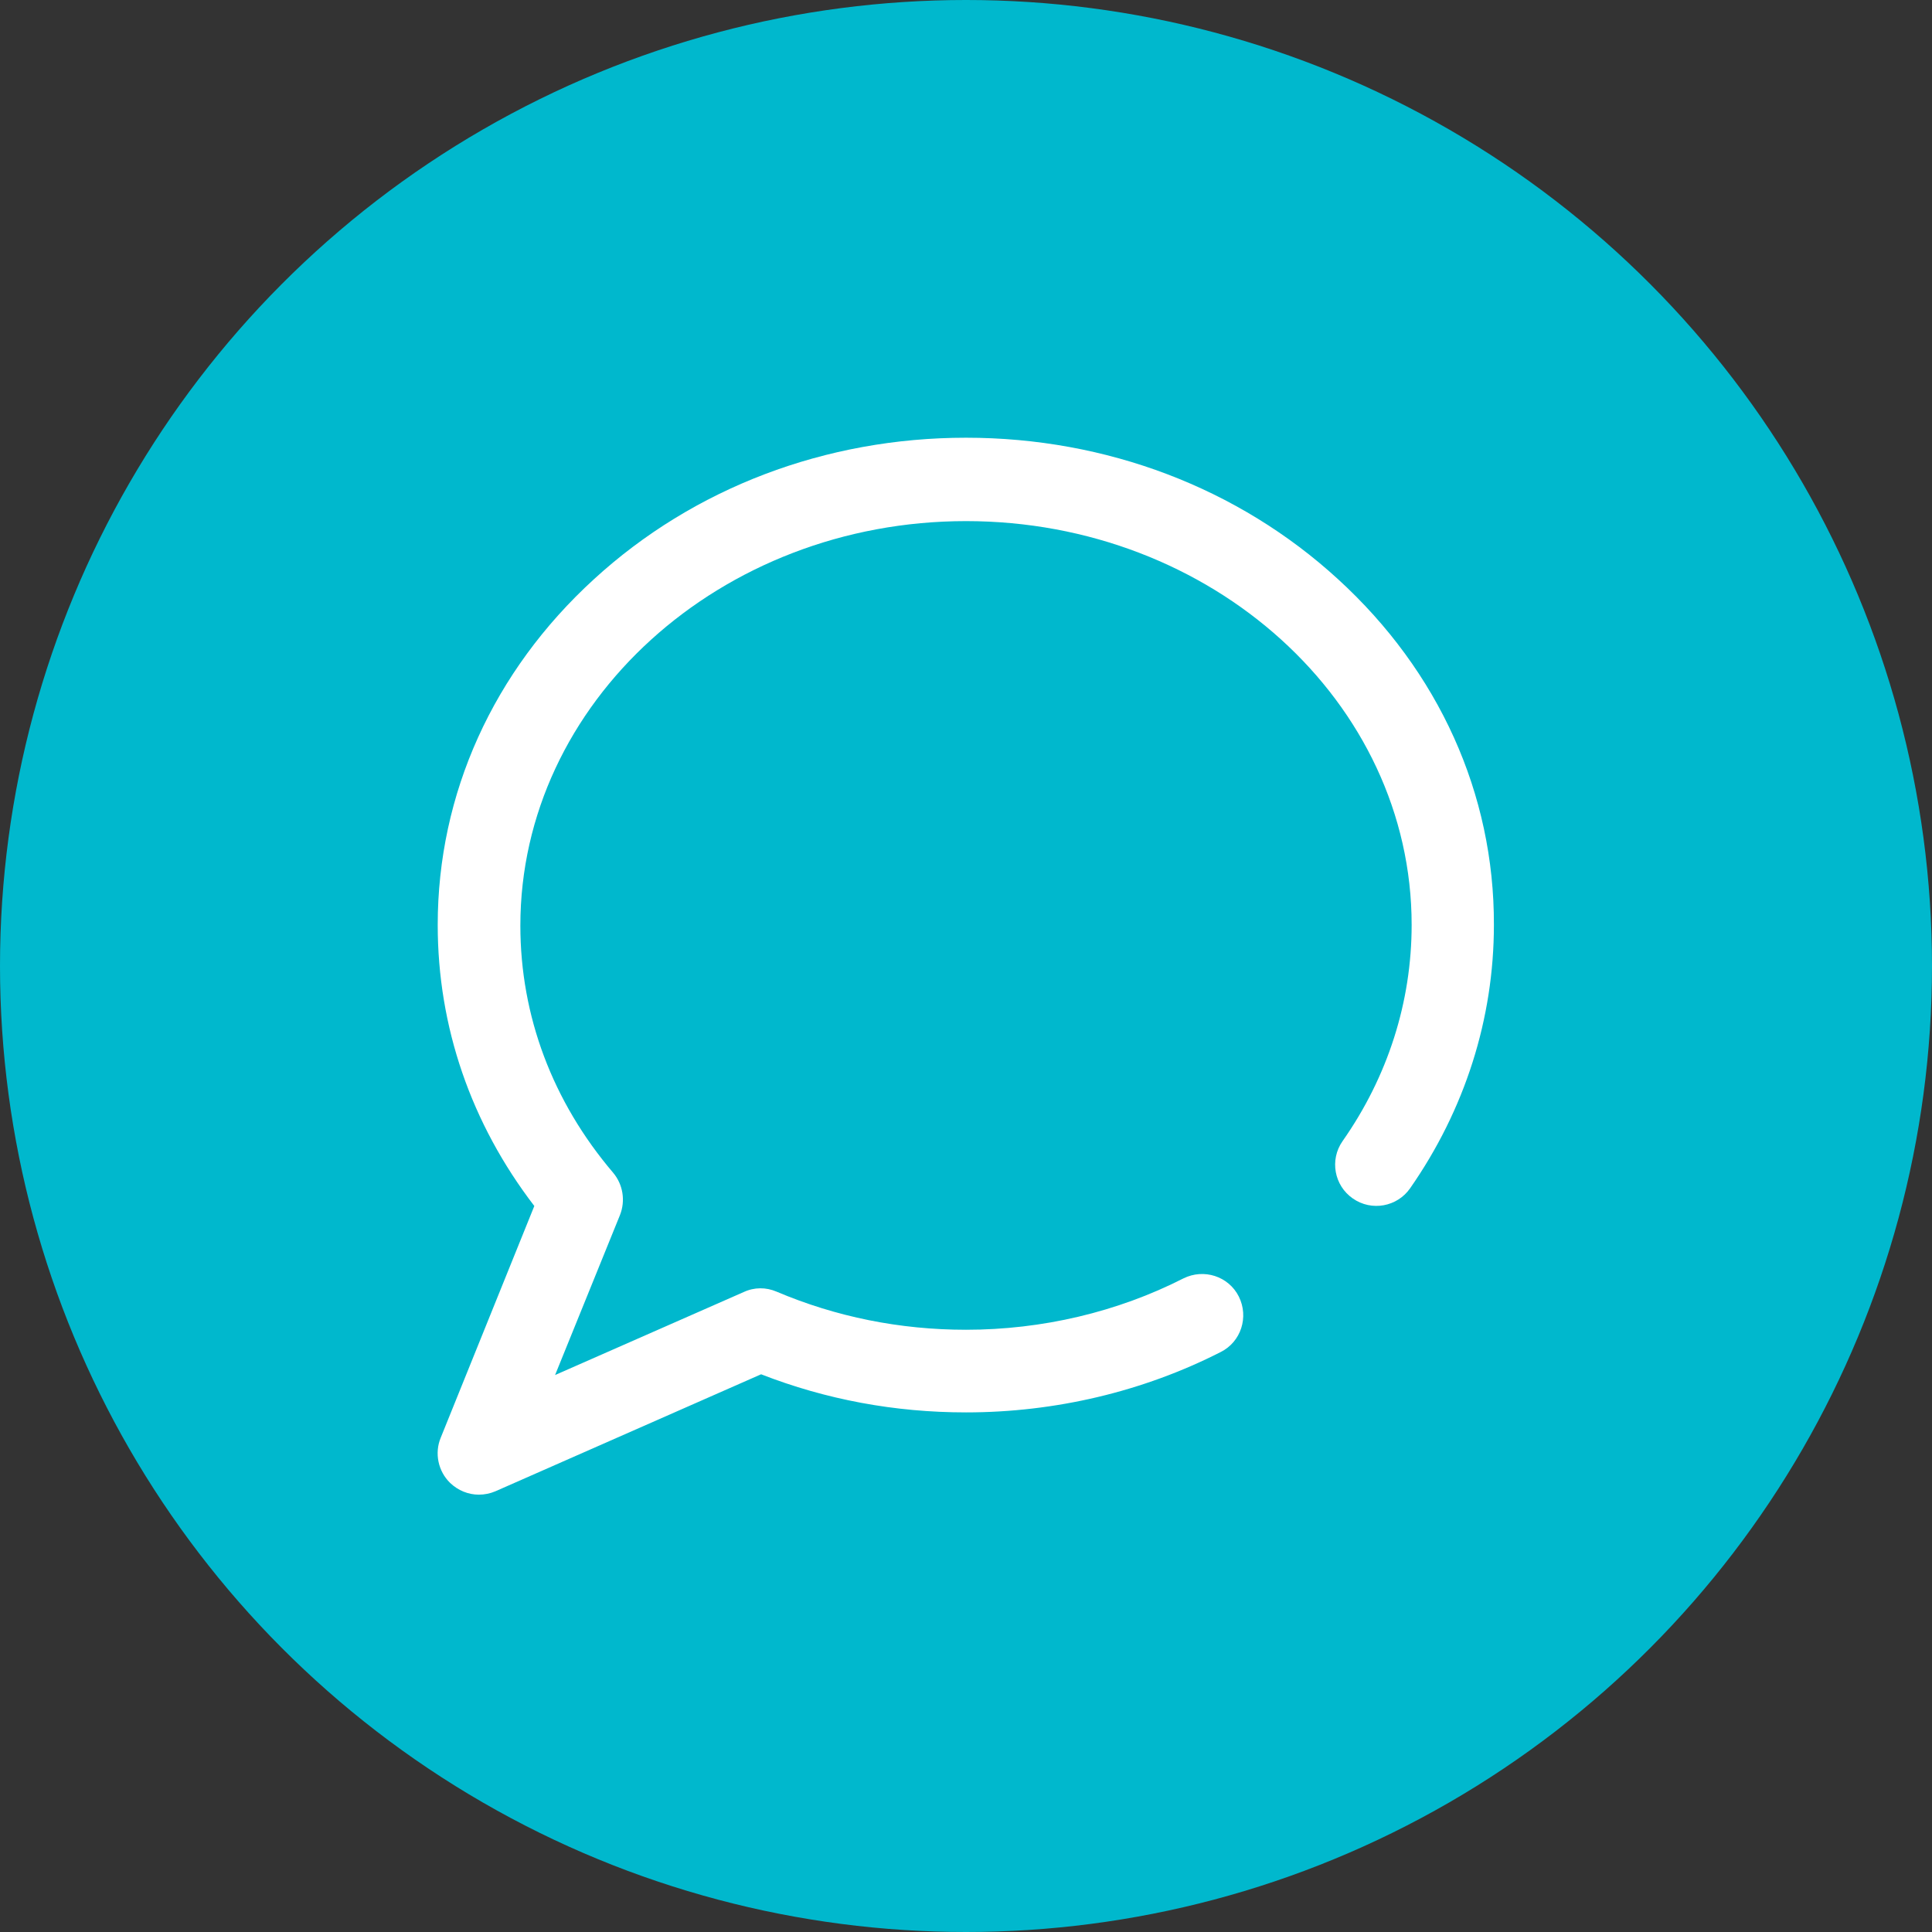 <?xml version="1.0" encoding="utf-8"?>
<!-- Generator: Adobe Illustrator 25.3.1, SVG Export Plug-In . SVG Version: 6.00 Build 0)  -->
<svg version="1.1" id="Capa_1" xmlns="http://www.w3.org/2000/svg" xmlns:xlink="http://www.w3.org/1999/xlink" x="0px" y="0px"
	 viewBox="0 0 512 512" style="enable-background:new 0 0 512 512;" xml:space="preserve">
<rect x="0" y="0" width="512" height="512" fill="#333333" stroke="none"/>
<style type="text/css">
	.st0{fill:#00B8CD;}
	.st1{fill:#FFFFFF;}
</style>
<circle class="st0" cx="256" cy="256" r="256"/>
<g>
	<g>
		<path class="st1" d="M354.6,153.5C328.2,129.3,293.2,116,256,116s-72.2,13.3-98.6,37.5c-26.7,24.4-41.4,56.9-41.4,91.6
			c0,27,8.8,52.6,25.6,74.5L116.8,381c-1.7,4.1-0.7,8.9,2.5,12c2.1,2,4.8,3.1,7.6,3.1c1.5,0,3-0.3,4.4-0.9l70.4-31
			c17.2,6.7,35.4,10.1,54.3,10.1c23.6,0,46.9-5.5,67.5-16c5.4-2.7,7.5-9.3,4.8-14.7c-2.7-5.4-9.3-7.5-14.7-4.8
			c-17.5,8.9-37.4,13.6-57.6,13.6c-17.5,0-34.4-3.4-50.2-10.1c-2.8-1.2-5.9-1.2-8.7,0.1l-50,22l17.2-42.4c1.5-3.8,0.8-8.1-1.8-11.2
			c-16.1-18.9-24.6-41.6-24.6-65.5c0-59.1,53-107.2,118.1-107.2S374.1,186,374.1,245.1c0,20.4-6.3,40.2-18.3,57.3
			c-3.5,5-2.2,11.8,2.7,15.2c5,3.5,11.8,2.2,15.2-2.7c14.5-20.8,22.2-44.9,22.2-69.8C396,210.4,381.3,177.9,354.6,153.5z"/>
	</g>
</g>
</svg>
